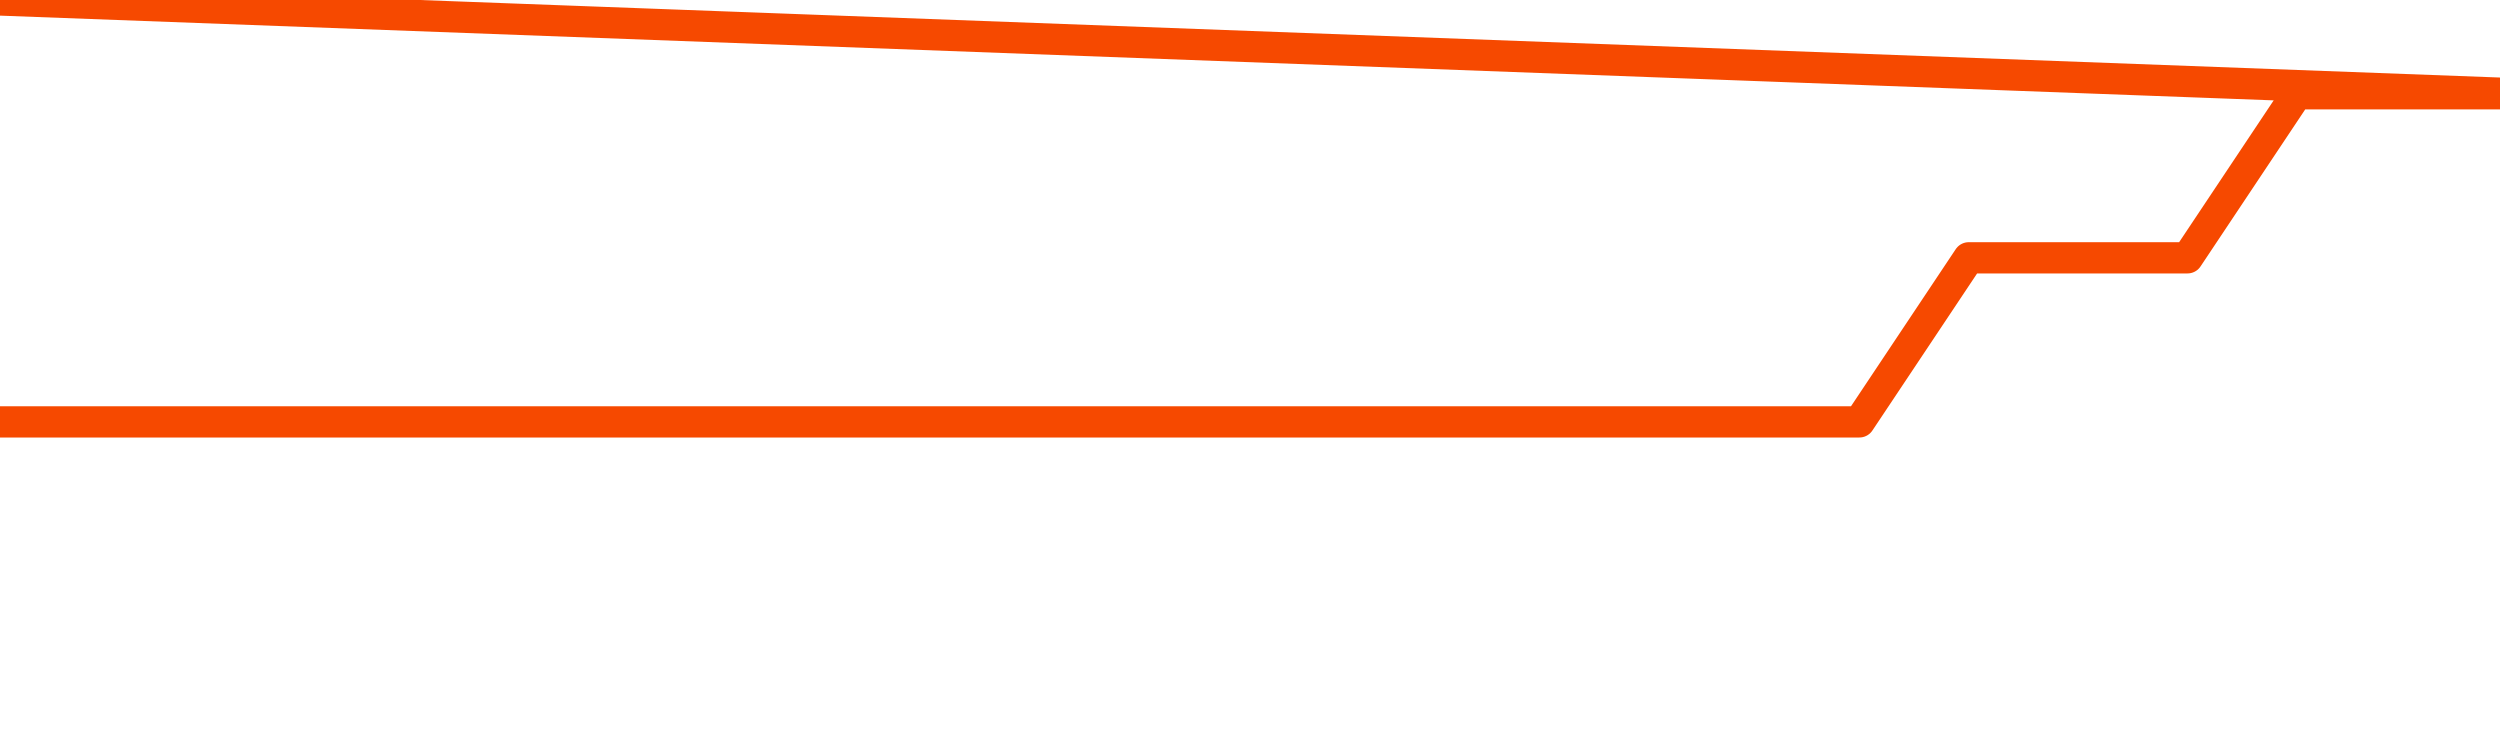       <svg
        version="1.1"
        xmlns="http://www.w3.org/2000/svg"
        width="80"
        height="24"
        viewBox="0 0 80 24">
        <path
          fill="url(#gradient)"
          fill-opacity="0.56"
          stroke="none"
          d="M 0,26 0.0,13.5 3.5,13.5 7.0,13.5 10.5,13.5 14.0,13.5 17.5,13.5 21.0,13.5 24.5,13.5 28.0,13.5 31.5,13.5 35.0,13.5 38.5,13.5 42.0,13.5 45.5,13.5 49.0,13.5 52.5,13.5 56.0,13.5 59.5,13.5 63.0,8.25 66.5,8.25 70.0,8.25 73.5,3.0 77.0,3.0 80.5,3.0 82,26 Z"
        />
        <path
          fill="none"
          stroke="#F64900"
          stroke-width="1"
          stroke-linejoin="round"
          stroke-linecap="round"
          d="M 0.0,13.5 3.5,13.5 7.0,13.5 10.5,13.5 14.0,13.5 17.5,13.5 21.0,13.5 24.5,13.5 28.0,13.5 31.5,13.5 35.0,13.5 38.5,13.5 42.0,13.5 45.5,13.5 49.0,13.5 52.5,13.5 56.0,13.5 59.5,13.5 63.0,8.25 66.5,8.25 70.0,8.25 73.5,3.0 77.0,3.0 80.5,3.0.join(' ') }"
        />
      </svg>
